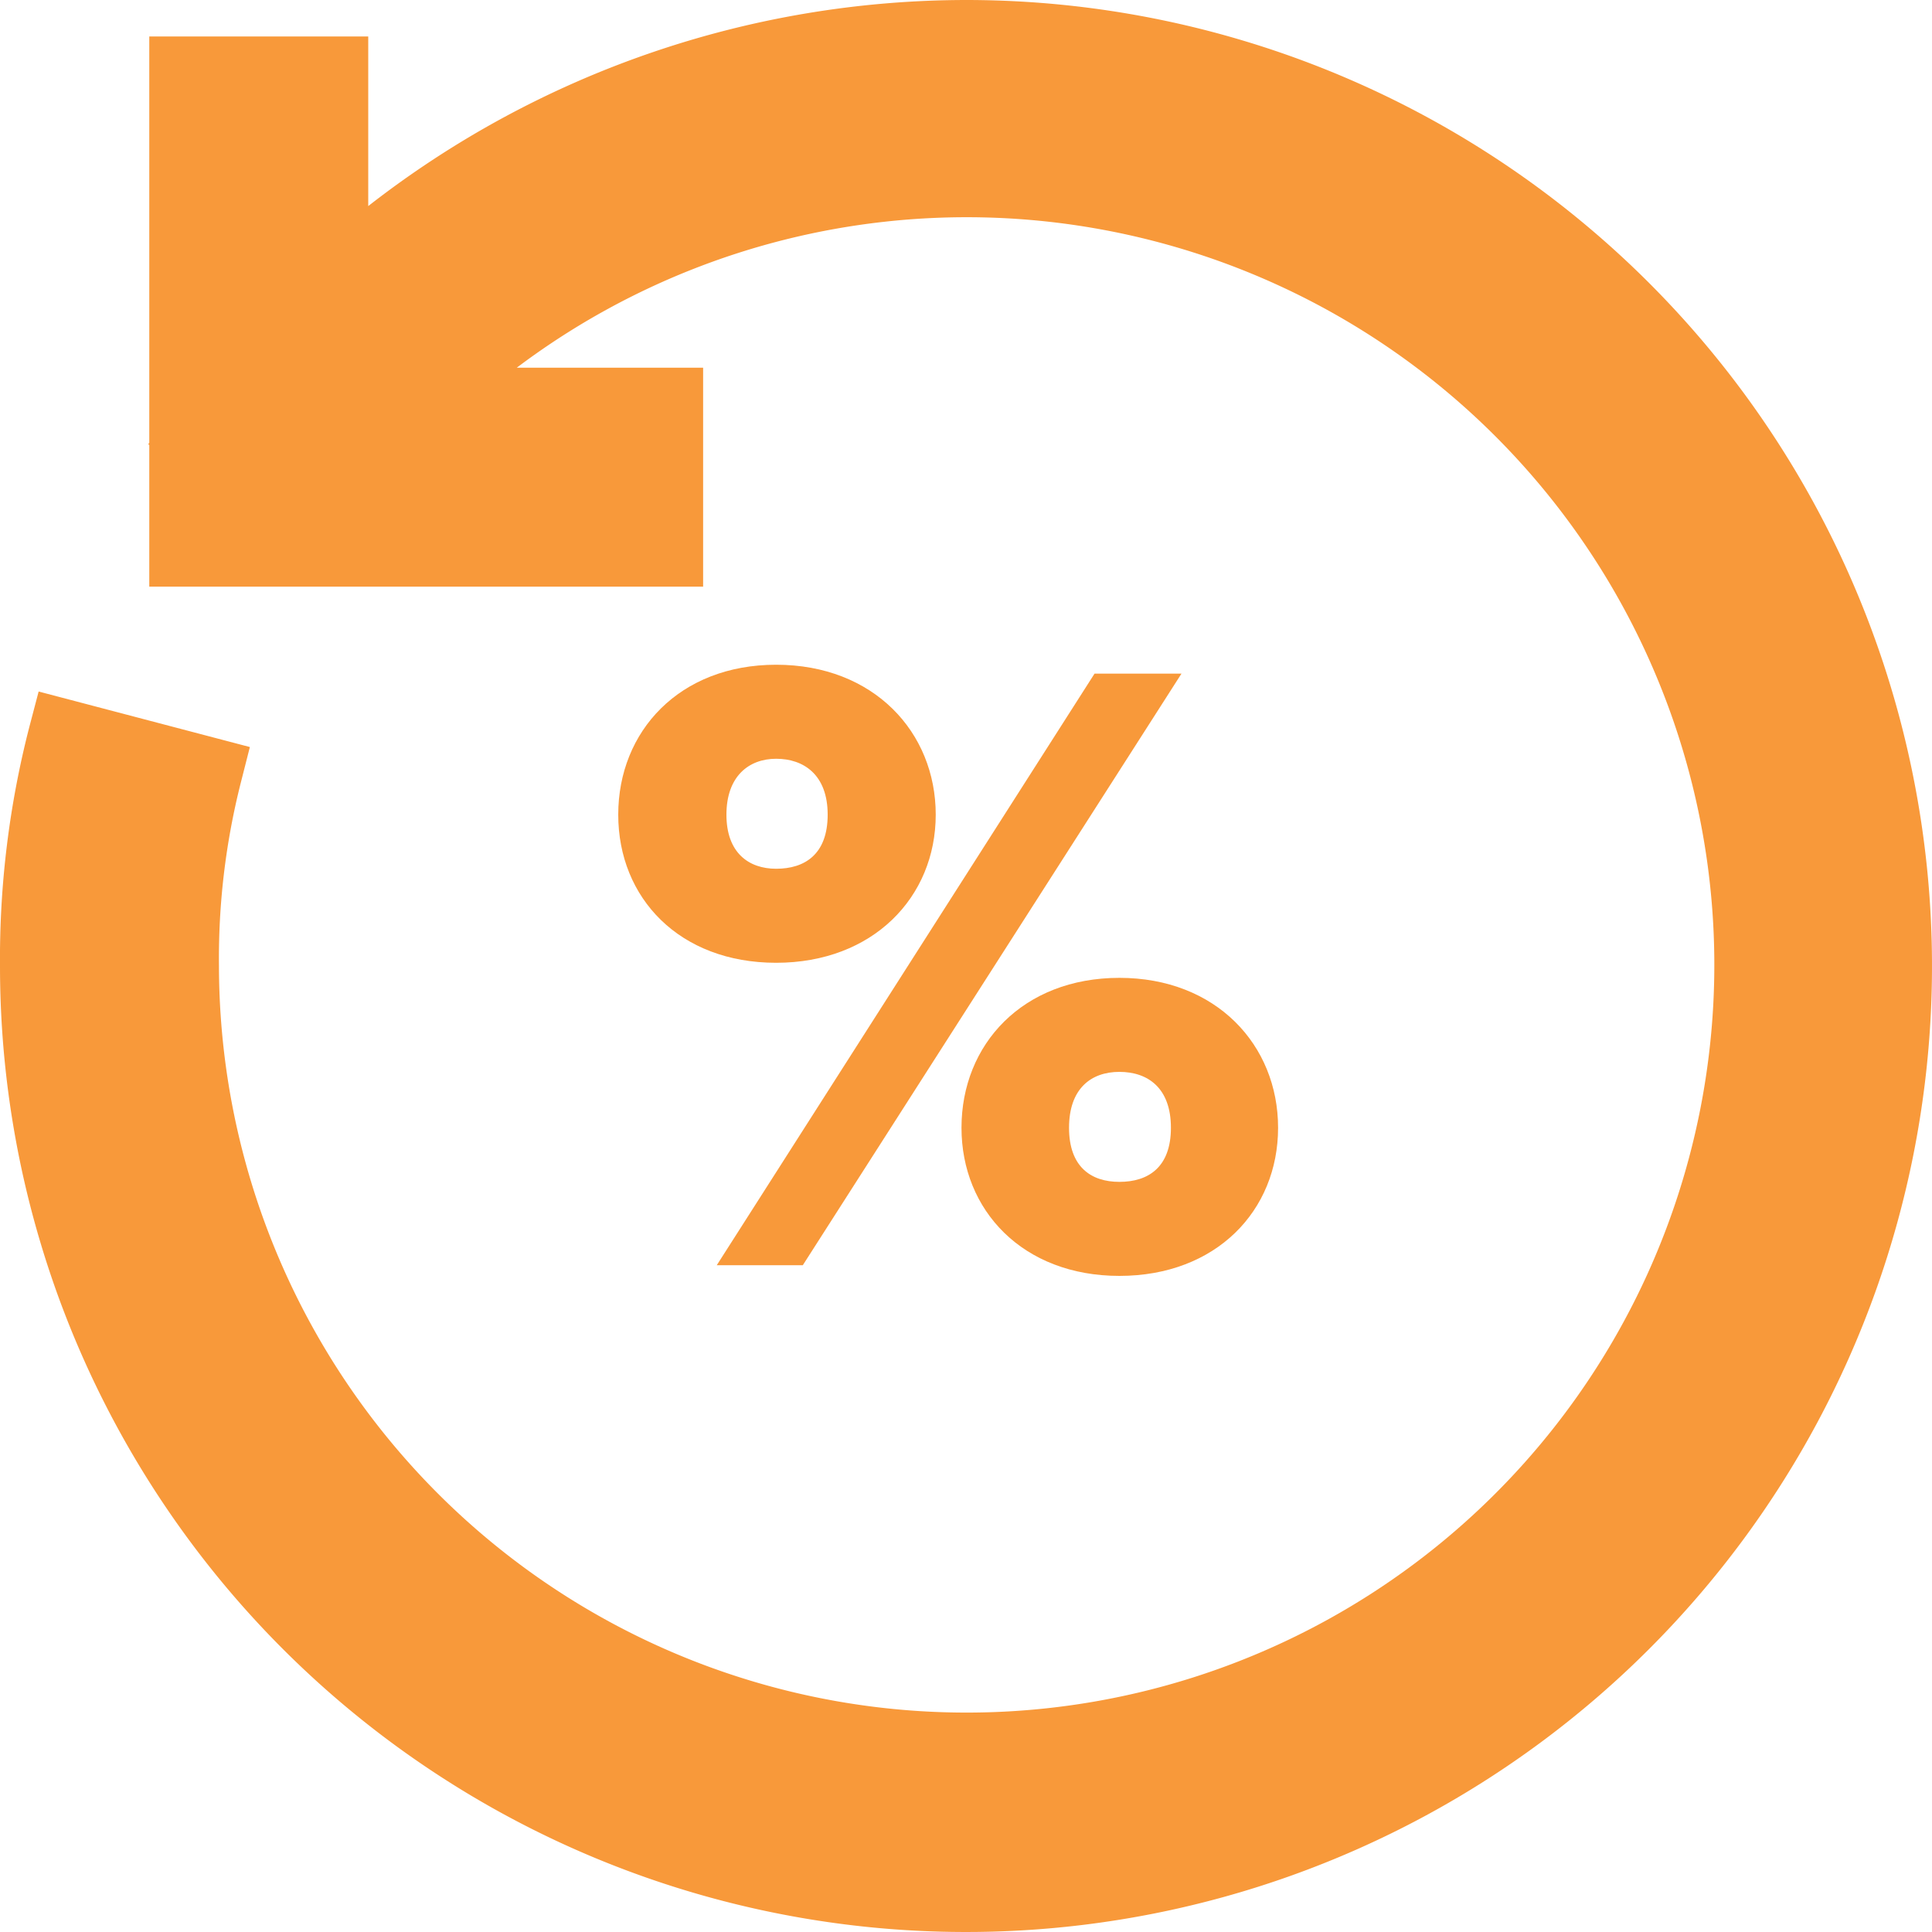 <svg id="Layer_1" data-name="Layer 1" xmlns="http://www.w3.org/2000/svg" viewBox="0 0 150 150"><defs><style>.cls-1{fill:#f8993a;}</style></defs><title>ikoni-ennakkovero</title><path class="cls-1" d="M75,0A75.58,75.58,0,0,0,28.59,16V2.83h-17V34.38l-.08.11.08.06v11h43v-17H40.12A58.05,58.05,0,1,1,17,75a55.49,55.49,0,0,1,1.7-14.25L19.4,58,3,53.69l-.72,2.74A72.13,72.13,0,0,0,0,75,75,75,0,1,0,75,0Z"/><polygon class="cls-1" points="55.65 98.23 62.33 98.23 91.73 52.3 84.98 52.3 55.65 98.23"/><path class="cls-1" d="M60.26,51.61C52.75,51.61,48,56.78,48,63.25s4.75,11.5,12.26,11.5,12.39-5.09,12.39-11.5S67.83,51.61,60.26,51.61Zm0,15.84c-2.13,0-3.86-1.24-3.86-4.2s1.72-4.34,3.86-4.34,4,1.24,4,4.34S62.46,67.45,60.26,67.45Z"/><path class="cls-1" d="M74.65,87.56c0,6.4,4.75,11.5,12.26,11.5S99.23,94,99.23,87.56,94.41,75.92,86.91,75.92,74.65,81.08,74.65,87.56Zm12.26-4.34c2.2,0,4,1.24,4,4.34s-1.79,4.2-4,4.2S83,90.59,83,87.56,84.7,83.22,86.91,83.22Z"/></svg>